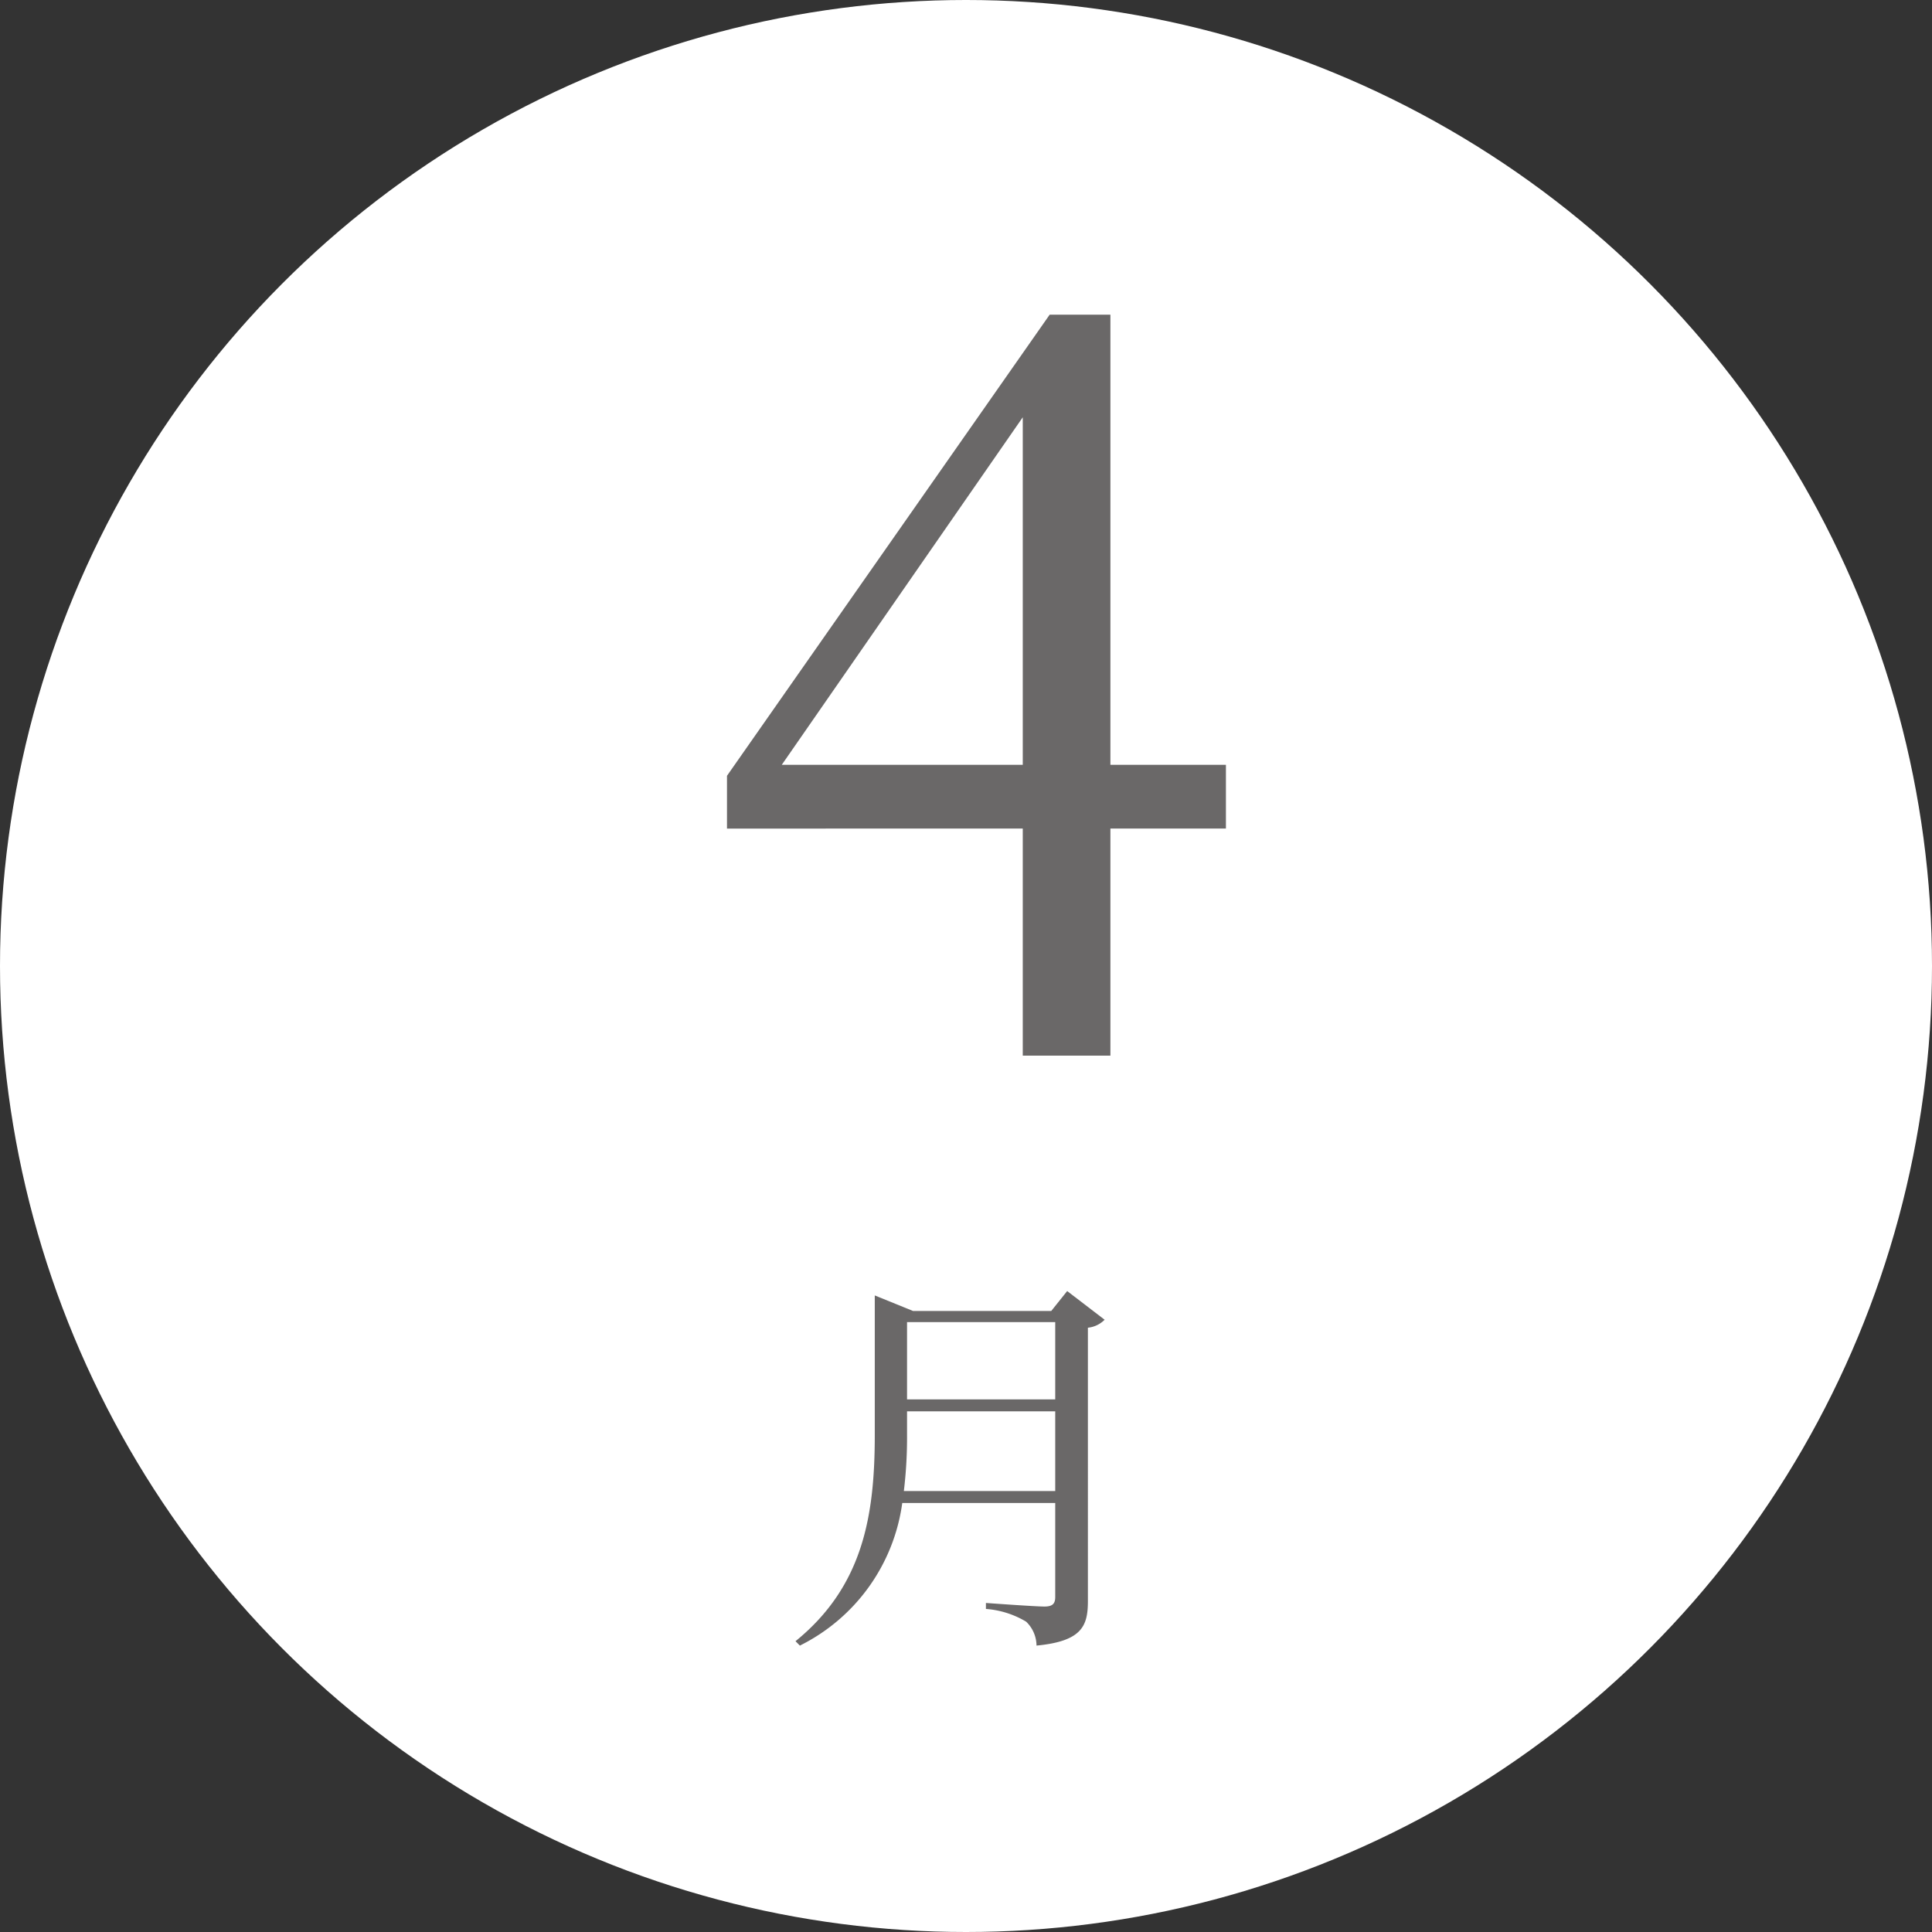 <svg xmlns="http://www.w3.org/2000/svg" width="97" height="97" viewBox="0 0 97 97">
  <rect x="0" y="0" width="97" height="97" fill="#333333" stroke="none"/>
  <g id="apr" transform="translate(-197 -2366)">
    <circle id="楕円形_307" data-name="楕円形 307" cx="48.5" cy="48.5" r="48.5" transform="translate(197 2366)" fill="#fff"/>
    <path id="パス_3189" data-name="パス 3189" d="M4.25-14.6l12.1-17.45V-14.6Zm22.3,0h-5.8V-37.2H17.7L1.5-14.05v2.65H16.35V0h4.4V-11.4h5.8Z" transform="translate(232 2419)" fill="#6a6868"/>
    <path id="パス_3188" data-name="パス 3188" d="M6.38-6.14a22.534,22.534,0,0,0,.16-2.84v-1.16h7.44v4Zm7.6-8.48v3.88H6.54v-3.88Zm.6-1.56-.8,1H6.84l-1.92-.78v7c0,4.04-.58,7.6-3.98,10.36l.22.22A9.412,9.412,0,0,0,6.3-5.54h7.68V-.82c0,.32-.12.48-.54.48-.46,0-2.94-.18-2.94-.18v.3a4.592,4.592,0,0,1,2.02.64,1.683,1.683,0,0,1,.52,1.2c2.3-.22,2.58-1,2.58-2.24V-14.34a1.372,1.372,0,0,0,.84-.4Z" transform="translate(236 2447)" fill="#6a6868"/>
  </g>
</svg>
